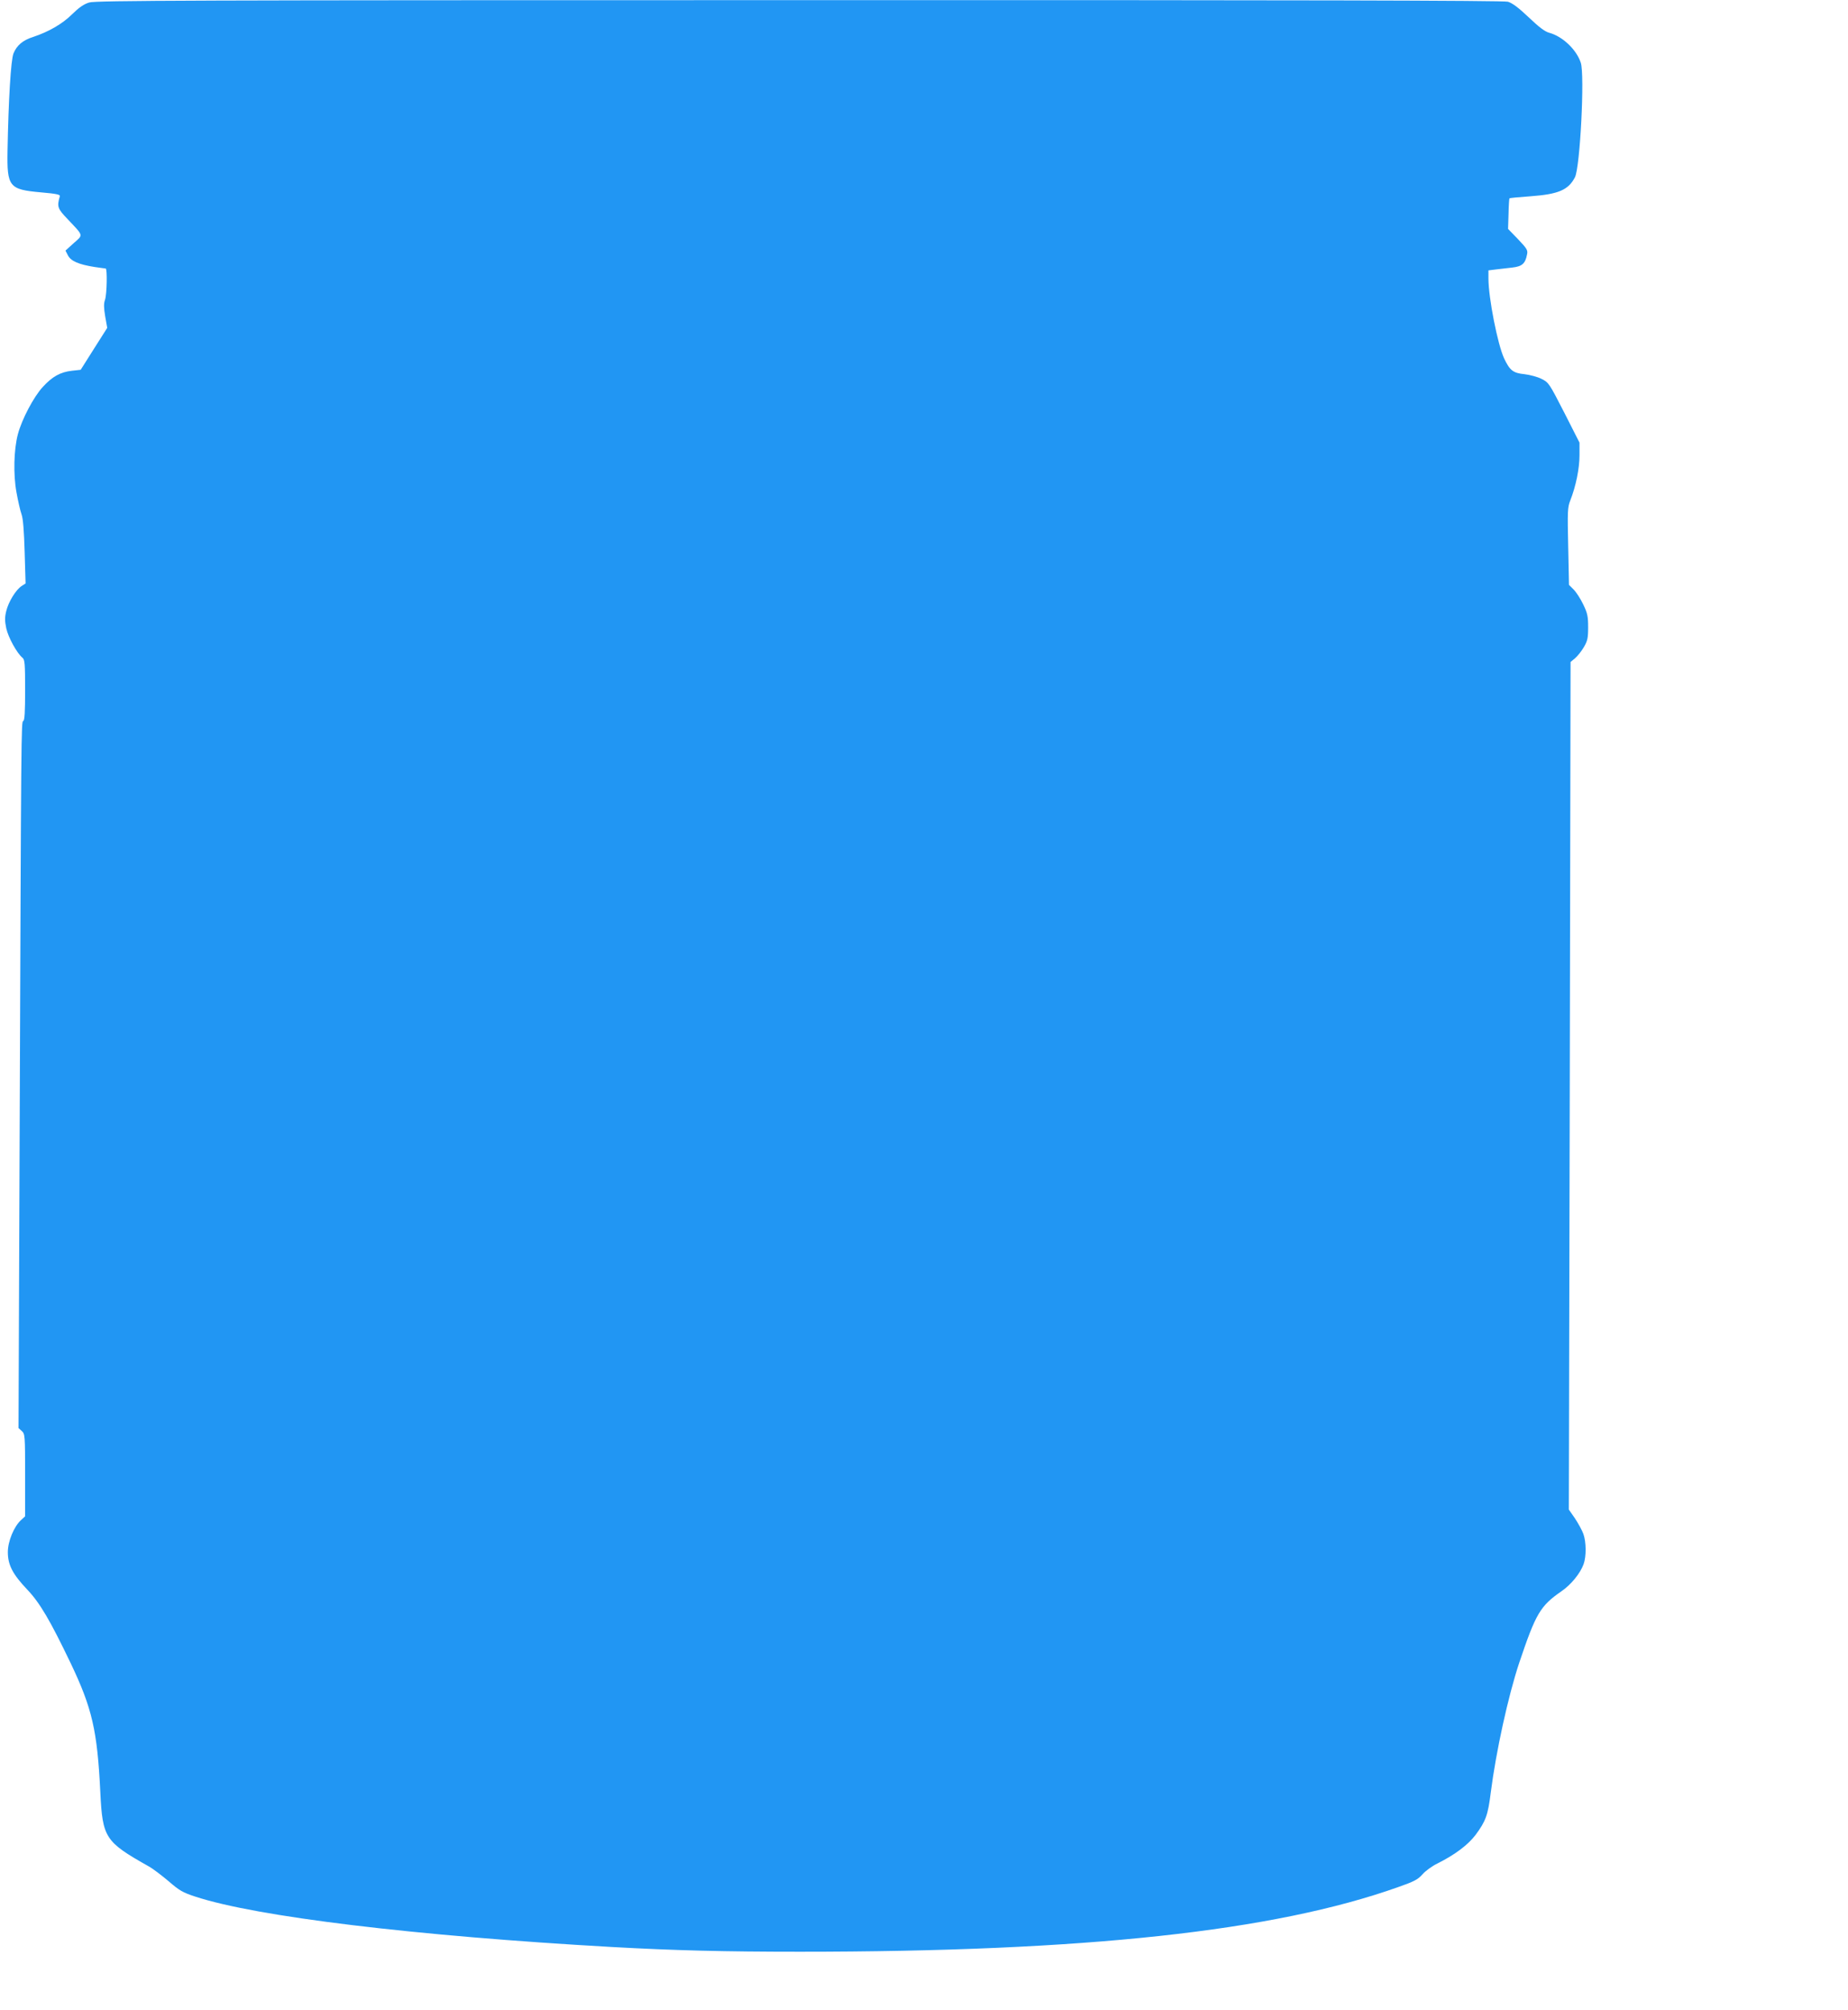 <?xml version="1.0" standalone="no"?>
<!DOCTYPE svg PUBLIC "-//W3C//DTD SVG 20010904//EN"
 "http://www.w3.org/TR/2001/REC-SVG-20010904/DTD/svg10.dtd">
<svg version="1.0" xmlns="http://www.w3.org/2000/svg"
 width="1177pt" height="1280pt" viewBox="0 0 1177 1280"
 preserveAspectRatio="xMidYMid meet">
<g transform="translate(0,1280) scale(0.1,-0.1)"
fill="#2196f3" stroke="none">
<path d="M568 12784 c-34 -10 -65 -32 -108 -74 -62 -62 -149 -112 -248 -145
-67 -21 -105 -54 -126 -105 -17 -42 -32 -297 -38 -620 -4 -230 10 -247 212
-265 101 -9 124 -14 121 -25 -19 -67 -15 -78 51 -147 102 -108 99 -97 38 -151
l-53 -48 16 -31 c19 -36 68 -57 167 -73 36 -5 68 -10 73 -10 11 0 8 -163 -4
-199 -9 -25 -8 -51 1 -106 l13 -73 -85 -134 -84 -133 -54 -6 c-75 -8 -127 -37
-188 -104 -58 -63 -133 -206 -158 -300 -26 -98 -30 -257 -9 -371 10 -55 24
-117 32 -139 10 -27 16 -104 20 -240 l6 -201 -25 -16 c-37 -24 -84 -101 -98
-159 -10 -40 -10 -63 0 -111 13 -58 67 -157 103 -187 15 -12 17 -38 17 -206 0
-138 -3 -194 -12 -197 -13 -5 -13 -24 -23 -2673 l-7 -1830 21 -19 c20 -18 21
-28 21 -281 l0 -262 -26 -24 c-45 -41 -84 -135 -84 -204 0 -82 31 -141 124
-239 80 -84 146 -197 275 -466 138 -289 171 -431 190 -825 14 -290 31 -315
306 -470 28 -15 85 -59 129 -96 68 -59 90 -72 170 -98 390 -128 1397 -250
2656 -321 399 -22 713 -30 1194 -30 1815 0 3020 130 3812 412 100 35 125 48
154 81 19 22 62 53 95 69 114 57 195 119 243 182 65 88 79 126 97 271 33 259
111 615 181 825 106 315 134 362 268 455 62 42 121 115 142 173 18 50 17 140
-1 192 -8 23 -33 68 -54 100 l-39 56 6 2699 5 2699 29 24 c15 13 41 45 56 71
23 40 27 57 27 126 0 69 -4 89 -31 145 -17 36 -45 79 -61 95 l-30 30 -5 245
c-5 222 -4 249 13 292 36 91 59 205 59 288 l0 81 -97 191 c-96 187 -99 192
-145 215 -25 13 -75 26 -109 30 -72 7 -93 24 -129 100 -41 88 -100 385 -100
510 l0 51 48 6 c26 3 73 8 104 12 62 7 83 25 94 84 6 26 -1 37 -57 96 l-64 66
3 96 c1 53 4 97 6 99 2 2 62 8 135 13 177 13 240 40 282 121 33 65 63 654 37
730 -28 84 -116 167 -200 190 -28 7 -66 36 -132 99 -65 62 -105 91 -132 99
-28 8 -1335 11 -4514 10 -3891 0 -4481 -2 -4522 -15z"/>
</g>
</svg>
